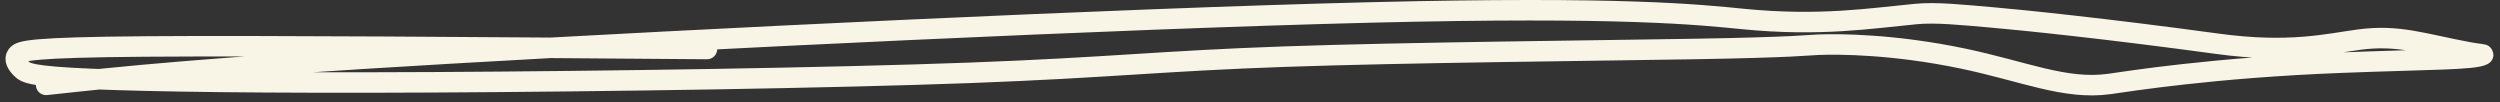 <svg width="244" height="10" viewBox="0 0 244 10" fill="none" xmlns="http://www.w3.org/2000/svg">
<rect x="0" y="0" width="244" height="10" fill="#333333" stroke="none"/>
<path d="M4.5 8.283C12.09 7.458 19.68 6.633 43.968 5.218C68.255 3.803 109.01 1.823 133.718 1.216C158.425 0.608 165.85 1.433 170.17 1.858C177.624 2.591 182.64 1.783 186.985 1.368C188.973 1.178 191.485 1.448 194.395 1.698C197.131 1.933 205.43 2.773 216.425 4.273C223.434 5.229 227.15 4.283 230.238 3.868C234.126 3.346 236.49 4.283 240.983 5.113C241.992 5.3 242.49 5.283 242.333 5.366C241.435 5.836 237.2 5.783 228.57 6.113C215.95 6.596 207.675 7.948 205.848 8.198C201.543 8.787 197.52 6.953 191.533 5.706C184.833 4.31 179.51 4.283 177.433 4.366C176.343 4.409 175.19 4.613 165.438 4.781C155.685 4.948 137.37 5.113 125.378 5.528C113.385 5.943 108.27 6.603 94.662 7.108C81.055 7.613 59.11 7.943 42.36 8.031C25.61 8.118 14.72 7.953 8.863 7.703C3.005 7.453 2.51 7.123 2.09 6.706C1.67 6.288 1.34 5.793 1.665 5.373C1.99 4.953 2.98 4.623 14.215 4.536C25.45 4.448 46.9 4.613 69 4.783" stroke="#F8F5E7" stroke-width="2" stroke-linecap="round"/>
</svg>
